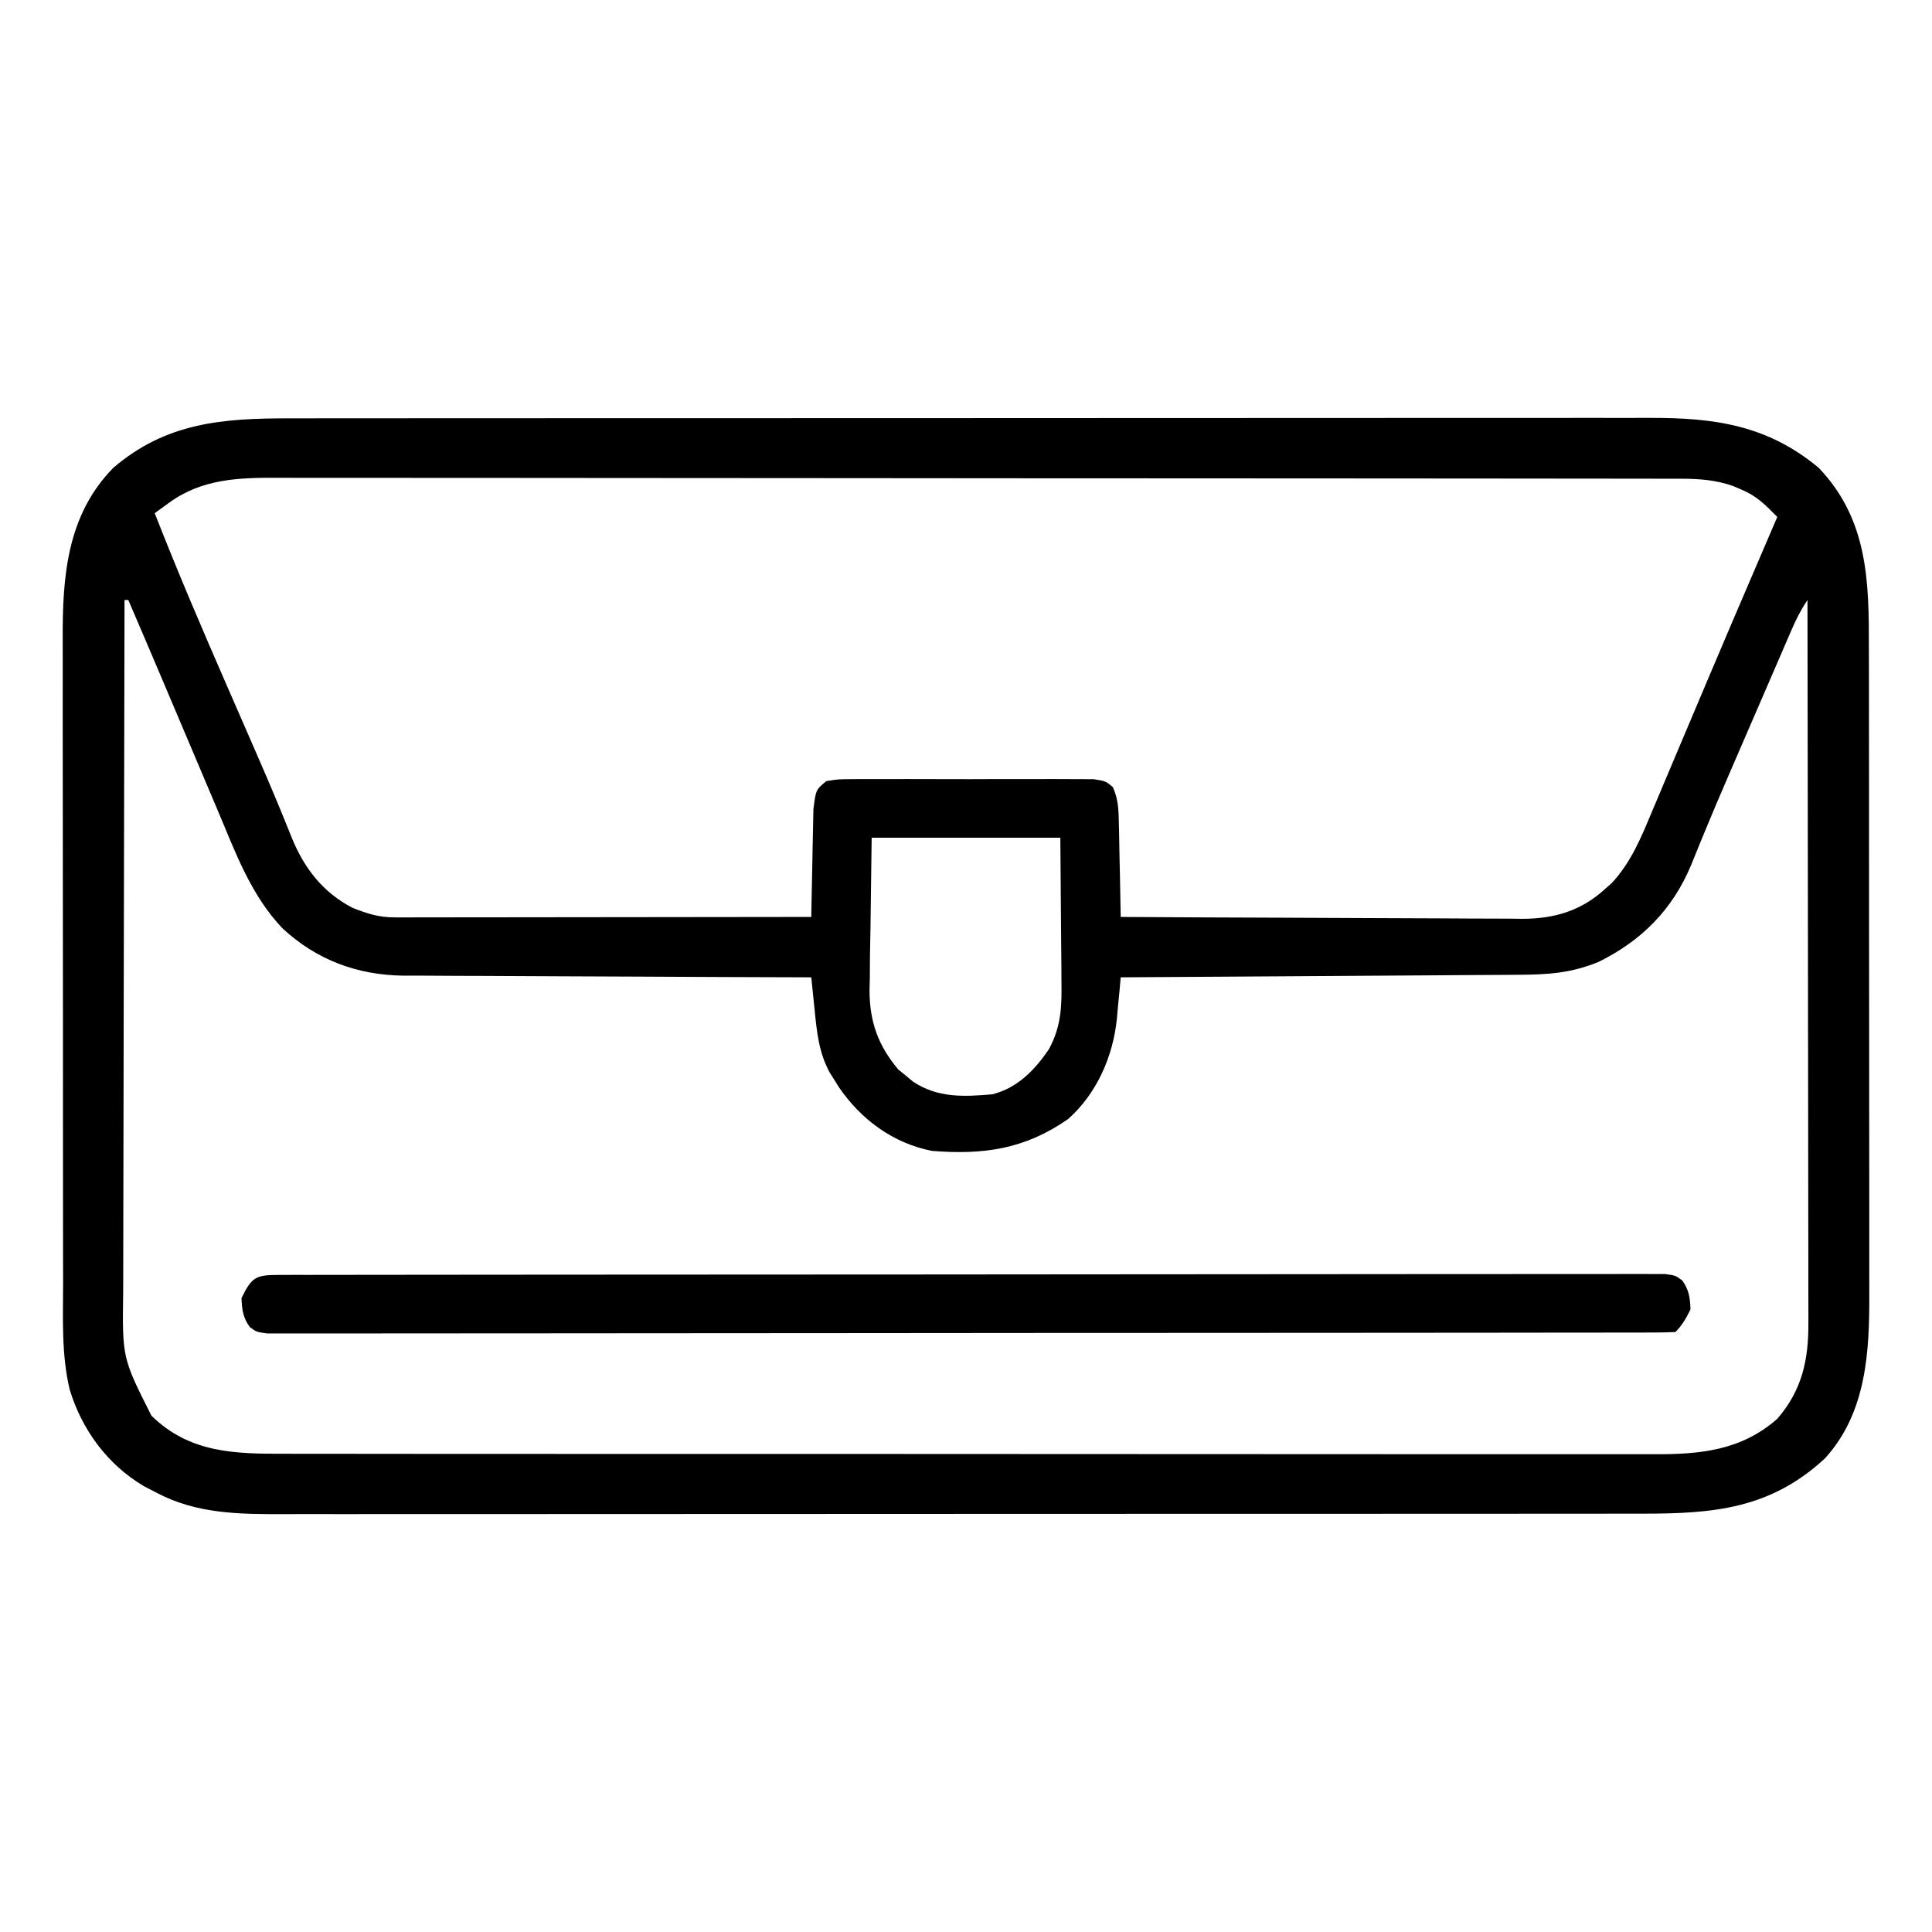 <svg height="512" width="512" version="1.1" xmlns="http://www.w3.org/2000/svg"><path transform="translate(76.687,110.866)" fill="#000000" d="M0 0 C1.607 -0.002 3.214 -0.004 4.821 -0.007 C9.226 -0.013 13.632 -0.013 18.037 -0.012 C22.793 -0.011 27.548 -0.017 32.303 -0.022 C41.616 -0.03 50.929 -0.033 60.242 -0.033 C67.813 -0.034 75.384 -0.036 82.956 -0.039 C104.429 -0.048 125.903 -0.052 147.376 -0.052 C148.534 -0.052 149.691 -0.052 150.883 -0.052 C152.042 -0.052 153.2 -0.052 154.394 -0.051 C173.171 -0.051 191.948 -0.061 210.724 -0.075 C230.012 -0.089 249.299 -0.096 268.586 -0.095 C279.412 -0.095 290.237 -0.098 301.062 -0.108 C310.279 -0.117 319.496 -0.12 328.713 -0.113 C333.413 -0.11 338.113 -0.109 342.814 -0.118 C347.122 -0.126 351.43 -0.125 355.738 -0.116 C357.291 -0.114 358.844 -0.116 360.397 -0.122 C377.686 -0.18 391.714 1.786 405.313 13.134 C418.448 26.929 418.613 43.297 418.587 61.172 C418.592 63.204 418.597 65.235 418.603 67.266 C418.616 72.762 418.617 78.258 418.614 83.754 C418.613 88.351 418.618 92.948 418.623 97.545 C418.634 108.396 418.635 119.246 418.628 130.096 C418.622 141.269 418.635 152.443 418.656 163.616 C418.674 173.228 418.68 182.84 418.676 192.452 C418.675 198.185 418.677 203.917 418.691 209.65 C418.704 215.043 418.702 220.435 418.689 225.828 C418.686 227.8 418.689 229.772 418.697 231.744 C418.758 247.237 418.018 263.479 406.934 275.634 C392.488 289 377.404 290.288 358.626 290.267 C357.019 290.269 355.412 290.272 353.805 290.274 C349.399 290.28 344.994 290.28 340.588 290.279 C335.833 290.279 331.078 290.284 326.322 290.289 C317.009 290.297 307.697 290.3 298.384 290.301 C290.813 290.301 283.241 290.303 275.67 290.306 C254.196 290.315 232.723 290.32 211.249 290.319 C210.092 290.319 208.935 290.319 207.742 290.319 C206.584 290.319 205.425 290.319 204.231 290.319 C185.455 290.318 166.678 290.328 147.901 290.342 C128.614 290.357 109.327 290.363 90.039 290.363 C79.214 290.362 68.389 290.365 57.563 290.376 C48.346 290.385 39.129 290.387 29.912 290.38 C25.212 290.377 20.512 290.377 15.812 290.386 C11.504 290.393 7.196 290.392 2.888 290.383 C1.335 290.382 -0.219 290.384 -1.772 290.389 C-13.384 290.428 -24.673 290.293 -35.125 284.759 C-36.258 284.173 -37.391 283.588 -38.558 282.985 C-48.16 277.303 -54.985 268.078 -58.22 257.369 C-60.438 248.091 -59.975 238.57 -59.962 229.095 C-59.966 227.064 -59.971 225.033 -59.977 223.001 C-59.991 217.505 -59.991 212.01 -59.989 206.514 C-59.988 201.916 -59.993 197.319 -59.997 192.722 C-60.008 181.872 -60.009 171.022 -60.003 160.171 C-59.997 148.998 -60.009 137.825 -60.03 126.652 C-60.048 117.039 -60.054 107.427 -60.051 97.815 C-60.049 92.082 -60.052 86.35 -60.066 80.618 C-60.078 75.225 -60.076 69.832 -60.063 64.44 C-60.061 62.468 -60.063 60.496 -60.072 58.524 C-60.136 41.918 -58.966 25.698 -46.687 13.134 C-32.692 1.13 -17.763 -0.02 0 0 Z M-31.812 22.321 C-33.75 23.727 -33.75 23.727 -35.687 25.134 C-29.554 40.818 -22.931 56.266 -16.187 71.696 C-14.686 75.136 -13.186 78.576 -11.688 82.016 C-10.716 84.245 -9.744 86.474 -8.77 88.702 C-6.582 93.719 -4.421 98.743 -2.345 103.807 C-1.988 104.676 -1.631 105.545 -1.262 106.44 C-0.614 108.024 0.027 109.611 0.658 111.202 C3.949 119.246 8.845 125.588 16.688 129.696 C20.751 131.307 23.708 132.259 28.039 132.254 C29.011 132.255 29.983 132.257 30.984 132.258 C32.049 132.255 33.113 132.251 34.21 132.247 C35.332 132.247 36.454 132.248 37.61 132.248 C41.328 132.247 45.045 132.239 48.762 132.231 C51.336 132.23 53.91 132.228 56.484 132.227 C62.572 132.224 68.66 132.216 74.748 132.206 C81.679 132.195 88.61 132.189 95.541 132.184 C109.798 132.174 124.056 132.156 138.313 132.134 C138.327 131.185 138.342 130.237 138.357 129.26 C138.418 125.733 138.492 122.208 138.575 118.682 C138.608 117.157 138.637 115.632 138.659 114.107 C138.693 111.912 138.745 109.719 138.801 107.524 C138.827 106.205 138.853 104.885 138.88 103.525 C139.531 98.42 139.531 98.42 142.313 96.134 C145.463 95.626 145.463 95.626 149.399 95.616 C150.116 95.609 150.834 95.602 151.573 95.595 C153.945 95.577 156.316 95.589 158.688 95.602 C160.335 95.6 161.983 95.596 163.631 95.591 C167.084 95.585 170.537 95.594 173.991 95.612 C178.42 95.635 182.848 95.622 187.277 95.598 C190.679 95.583 194.081 95.588 197.484 95.598 C199.117 95.601 200.75 95.598 202.383 95.589 C204.665 95.578 206.945 95.594 209.227 95.616 C211.175 95.621 211.175 95.621 213.163 95.626 C216.313 96.134 216.313 96.134 218.224 97.704 C219.724 101.05 219.752 103.862 219.825 107.524 C219.842 108.229 219.86 108.934 219.879 109.66 C219.933 111.901 219.967 114.142 220 116.384 C220.033 117.907 220.068 119.431 220.104 120.954 C220.189 124.68 220.256 128.407 220.313 132.134 C235.151 132.227 249.99 132.298 264.829 132.341 C271.72 132.362 278.61 132.39 285.501 132.435 C292.153 132.48 298.805 132.503 305.458 132.513 C307.993 132.521 310.529 132.535 313.064 132.557 C316.621 132.586 320.177 132.59 323.734 132.588 C324.777 132.602 325.82 132.617 326.895 132.631 C335.292 132.584 342.314 130.516 348.625 124.759 C349.24 124.215 349.855 123.671 350.489 123.11 C355.664 117.503 358.295 110.926 361.207 103.966 C361.672 102.869 362.137 101.772 362.616 100.642 C364.125 97.079 365.625 93.513 367.125 89.946 C368.159 87.502 369.193 85.059 370.227 82.616 C372.29 77.743 374.351 72.869 376.409 67.995 C380.324 58.735 384.283 49.495 388.25 40.259 C388.882 38.786 389.514 37.313 390.146 35.84 C391.534 32.604 392.923 29.369 394.313 26.134 C391.275 23.019 388.854 20.563 384.813 18.884 C384.081 18.569 383.348 18.255 382.594 17.931 C377.912 16.295 373.546 16.007 368.603 16.002 C367.607 15.999 367.607 15.999 366.59 15.996 C364.359 15.99 362.128 15.992 359.897 15.993 C358.283 15.991 356.669 15.988 355.055 15.984 C350.616 15.976 346.177 15.974 341.738 15.974 C336.952 15.972 332.166 15.964 327.38 15.958 C316.913 15.944 306.446 15.938 295.979 15.934 C289.443 15.931 282.908 15.927 276.372 15.922 C258.278 15.91 240.183 15.9 222.089 15.896 C220.352 15.896 220.352 15.896 218.579 15.895 C217.419 15.895 216.258 15.895 215.062 15.895 C212.709 15.894 210.357 15.894 208.004 15.893 C206.838 15.893 205.671 15.893 204.468 15.893 C185.561 15.889 166.653 15.871 147.746 15.848 C128.334 15.824 108.923 15.812 89.511 15.811 C78.612 15.81 67.713 15.804 56.814 15.786 C47.533 15.771 38.253 15.765 28.972 15.774 C24.237 15.778 19.503 15.777 14.769 15.763 C10.432 15.75 6.095 15.751 1.757 15.763 C0.191 15.765 -1.375 15.762 -2.94 15.753 C-13.339 15.699 -23.099 15.997 -31.812 22.321 Z M-43.687 48.134 C-43.757 74.038 -43.81 99.942 -43.843 125.846 C-43.858 137.874 -43.879 149.902 -43.914 161.93 C-43.943 172.415 -43.963 182.901 -43.969 193.386 C-43.973 198.937 -43.983 204.487 -44.004 210.037 C-44.025 215.266 -44.031 220.494 -44.027 225.722 C-44.027 227.637 -44.033 229.552 -44.045 231.467 C-44.289 248.98 -44.289 248.98 -36.55 264.313 C-26.339 274.289 -14.315 274.43 -0.911 274.394 C0.706 274.397 2.323 274.401 3.939 274.406 C8.372 274.416 12.804 274.414 17.236 274.41 C22.02 274.407 26.804 274.416 31.588 274.424 C40.956 274.437 50.324 274.438 59.693 274.436 C67.308 274.434 74.923 274.436 82.538 274.44 C83.622 274.441 84.706 274.441 85.823 274.442 C88.025 274.443 90.227 274.445 92.429 274.446 C113.079 274.457 133.728 274.454 154.378 274.448 C173.266 274.443 192.154 274.454 211.042 274.473 C230.44 274.493 249.838 274.501 269.236 274.497 C280.125 274.495 291.014 274.498 301.903 274.512 C311.173 274.524 320.443 274.525 329.712 274.513 C334.441 274.507 339.169 274.506 343.897 274.518 C348.229 274.529 352.56 274.526 356.892 274.512 C358.455 274.509 360.019 274.512 361.583 274.52 C373.869 274.578 384.752 273.543 394.313 265.134 C400.917 257.498 402.629 249.417 402.553 239.579 C402.555 238.755 402.557 237.932 402.558 237.083 C402.562 234.344 402.551 231.605 402.54 228.866 C402.539 226.895 402.54 224.923 402.541 222.951 C402.541 217.613 402.53 212.275 402.516 206.937 C402.503 201.353 402.502 195.769 402.5 190.185 C402.493 179.617 402.477 169.049 402.457 158.481 C402.434 146.447 402.423 134.413 402.413 122.38 C402.393 97.631 402.357 72.882 402.313 48.134 C400.558 50.766 399.366 53.12 398.117 56.006 C397.686 56.999 397.255 57.992 396.81 59.016 C396.346 60.094 395.881 61.172 395.403 62.282 C394.673 63.966 394.673 63.966 393.929 65.683 C392.367 69.291 390.808 72.9 389.25 76.509 C388.228 78.871 387.205 81.233 386.182 83.595 C385.681 84.753 385.179 85.911 384.663 87.105 C383.657 89.43 382.649 91.755 381.641 94.079 C379.317 99.444 377.02 104.817 374.805 110.228 C374.414 111.173 374.023 112.118 373.621 113.092 C372.909 114.817 372.208 116.547 371.521 118.282 C366.591 130.164 358.356 138.422 346.938 144.056 C339.733 147.015 333.518 147.437 325.778 147.453 C324.636 147.463 323.494 147.473 322.317 147.483 C318.556 147.514 314.796 147.531 311.035 147.548 C308.422 147.566 305.809 147.586 303.196 147.606 C297.03 147.653 290.865 147.69 284.699 147.723 C277.676 147.761 270.653 147.811 263.63 147.861 C249.191 147.964 234.752 148.054 220.313 148.134 C220.205 149.344 220.098 150.554 219.987 151.801 C219.83 153.418 219.671 155.036 219.512 156.653 C219.443 157.447 219.375 158.241 219.304 159.06 C218.286 169.079 214.03 178.847 206.407 185.673 C194.926 193.683 183.957 195.226 170.313 194.134 C159.964 192.108 151.5 185.84 145.59 177.196 C145.169 176.516 144.747 175.835 144.313 175.134 C143.922 174.515 143.532 173.896 143.129 173.259 C140.317 167.984 139.783 162.667 139.203 156.813 C139.072 155.56 139.072 155.56 138.938 154.282 C138.724 152.233 138.518 150.183 138.313 148.134 C137.721 148.132 137.129 148.131 136.519 148.129 C122.069 148.092 107.62 148.033 93.17 147.95 C86.182 147.91 79.194 147.878 72.206 147.863 C65.456 147.848 58.706 147.813 51.957 147.765 C49.388 147.751 46.819 147.743 44.249 147.742 C40.638 147.739 37.027 147.712 33.415 147.68 C31.839 147.687 31.839 147.687 30.231 147.695 C17.944 147.524 7.224 143.536 -1.808 135.169 C-10.231 126.364 -14.425 114.716 -19.093 103.642 C-19.581 102.493 -20.069 101.345 -20.572 100.162 C-22.114 96.529 -23.651 92.894 -25.187 89.259 C-26.217 86.83 -27.247 84.402 -28.277 81.974 C-30.23 77.369 -32.182 72.764 -34.133 68.158 C-36.964 61.475 -39.816 54.8 -42.687 48.134 C-43.017 48.134 -43.347 48.134 -43.687 48.134 Z M154.313 111.134 C154.21 119.012 154.107 126.891 154 135.009 C153.955 137.476 153.909 139.943 153.862 142.485 C153.848 144.469 153.835 146.454 153.825 148.438 C153.799 149.445 153.773 150.452 153.747 151.489 C153.742 159.772 155.99 166.207 161.375 172.571 C162.015 173.087 162.654 173.602 163.313 174.134 C163.952 174.67 164.592 175.206 165.25 175.759 C171.798 180.124 178.69 179.808 186.313 179.134 C192.947 177.459 197.569 172.697 201.313 167.134 C204.639 160.957 204.71 155.664 204.606 148.731 C204.603 147.775 204.6 146.819 204.597 145.834 C204.581 142.288 204.539 138.742 204.5 135.196 C204.438 127.256 204.377 119.315 204.313 111.134 C187.813 111.134 171.313 111.134 154.313 111.134 Z"></path><path transform="translate(73.987,337.869)" fill="#000000" d="M0 0 C1.965 -0.006 1.965 -0.006 3.969 -0.012 C5.442 -0.011 6.915 -0.01 8.388 -0.009 C9.937 -0.012 11.487 -0.015 13.037 -0.018 C17.316 -0.026 21.595 -0.028 25.873 -0.029 C30.48 -0.03 35.087 -0.038 39.694 -0.045 C49.776 -0.058 59.859 -0.064 69.941 -0.069 C76.231 -0.072 82.522 -0.076 88.812 -0.08 C106.212 -0.092 123.612 -0.103 141.013 -0.106 C142.127 -0.106 143.242 -0.107 144.39 -0.107 C145.507 -0.107 146.625 -0.107 147.776 -0.107 C150.04 -0.108 152.304 -0.108 154.568 -0.109 C155.691 -0.109 156.815 -0.109 157.972 -0.109 C176.179 -0.113 194.387 -0.131 212.595 -0.154 C231.268 -0.178 249.942 -0.19 268.615 -0.192 C279.108 -0.192 289.6 -0.198 300.093 -0.216 C309.026 -0.232 317.959 -0.237 326.892 -0.229 C331.453 -0.225 336.015 -0.226 340.576 -0.24 C344.747 -0.252 348.918 -0.251 353.089 -0.239 C354.602 -0.237 356.116 -0.24 357.629 -0.249 C359.678 -0.26 361.726 -0.251 363.775 -0.241 C364.915 -0.241 366.056 -0.242 367.231 -0.242 C370.013 0.131 370.013 0.131 371.848 1.475 C373.636 4.018 373.89 6.048 374.013 9.131 C372.875 11.459 371.845 13.3 370.013 15.131 C368.02 15.232 366.022 15.261 364.026 15.263 C362.062 15.269 362.062 15.269 360.057 15.274 C358.584 15.274 357.111 15.273 355.639 15.272 C354.089 15.274 352.539 15.277 350.99 15.281 C346.711 15.289 342.432 15.291 338.153 15.291 C333.546 15.293 328.939 15.301 324.333 15.308 C314.25 15.321 304.168 15.327 294.085 15.332 C287.795 15.334 281.505 15.339 275.215 15.343 C257.814 15.355 240.414 15.366 223.014 15.369 C221.899 15.369 220.785 15.369 219.636 15.37 C218.519 15.37 217.402 15.37 216.251 15.37 C213.986 15.371 211.722 15.371 209.458 15.372 C208.335 15.372 207.212 15.372 206.055 15.372 C187.847 15.376 169.639 15.394 151.432 15.417 C132.758 15.441 114.085 15.453 95.411 15.454 C84.919 15.455 74.426 15.461 63.933 15.479 C55 15.495 46.067 15.5 37.134 15.491 C32.573 15.488 28.012 15.489 23.451 15.503 C19.279 15.515 15.109 15.514 10.938 15.502 C9.424 15.5 7.911 15.503 6.397 15.512 C4.349 15.523 2.3 15.514 0.252 15.503 C-1.459 15.504 -1.459 15.504 -3.204 15.505 C-5.987 15.131 -5.987 15.131 -7.822 13.788 C-9.61 11.245 -9.863 9.215 -9.987 6.131 C-7.219 0.471 -6.155 0.007 0 0 Z"></path></svg> 